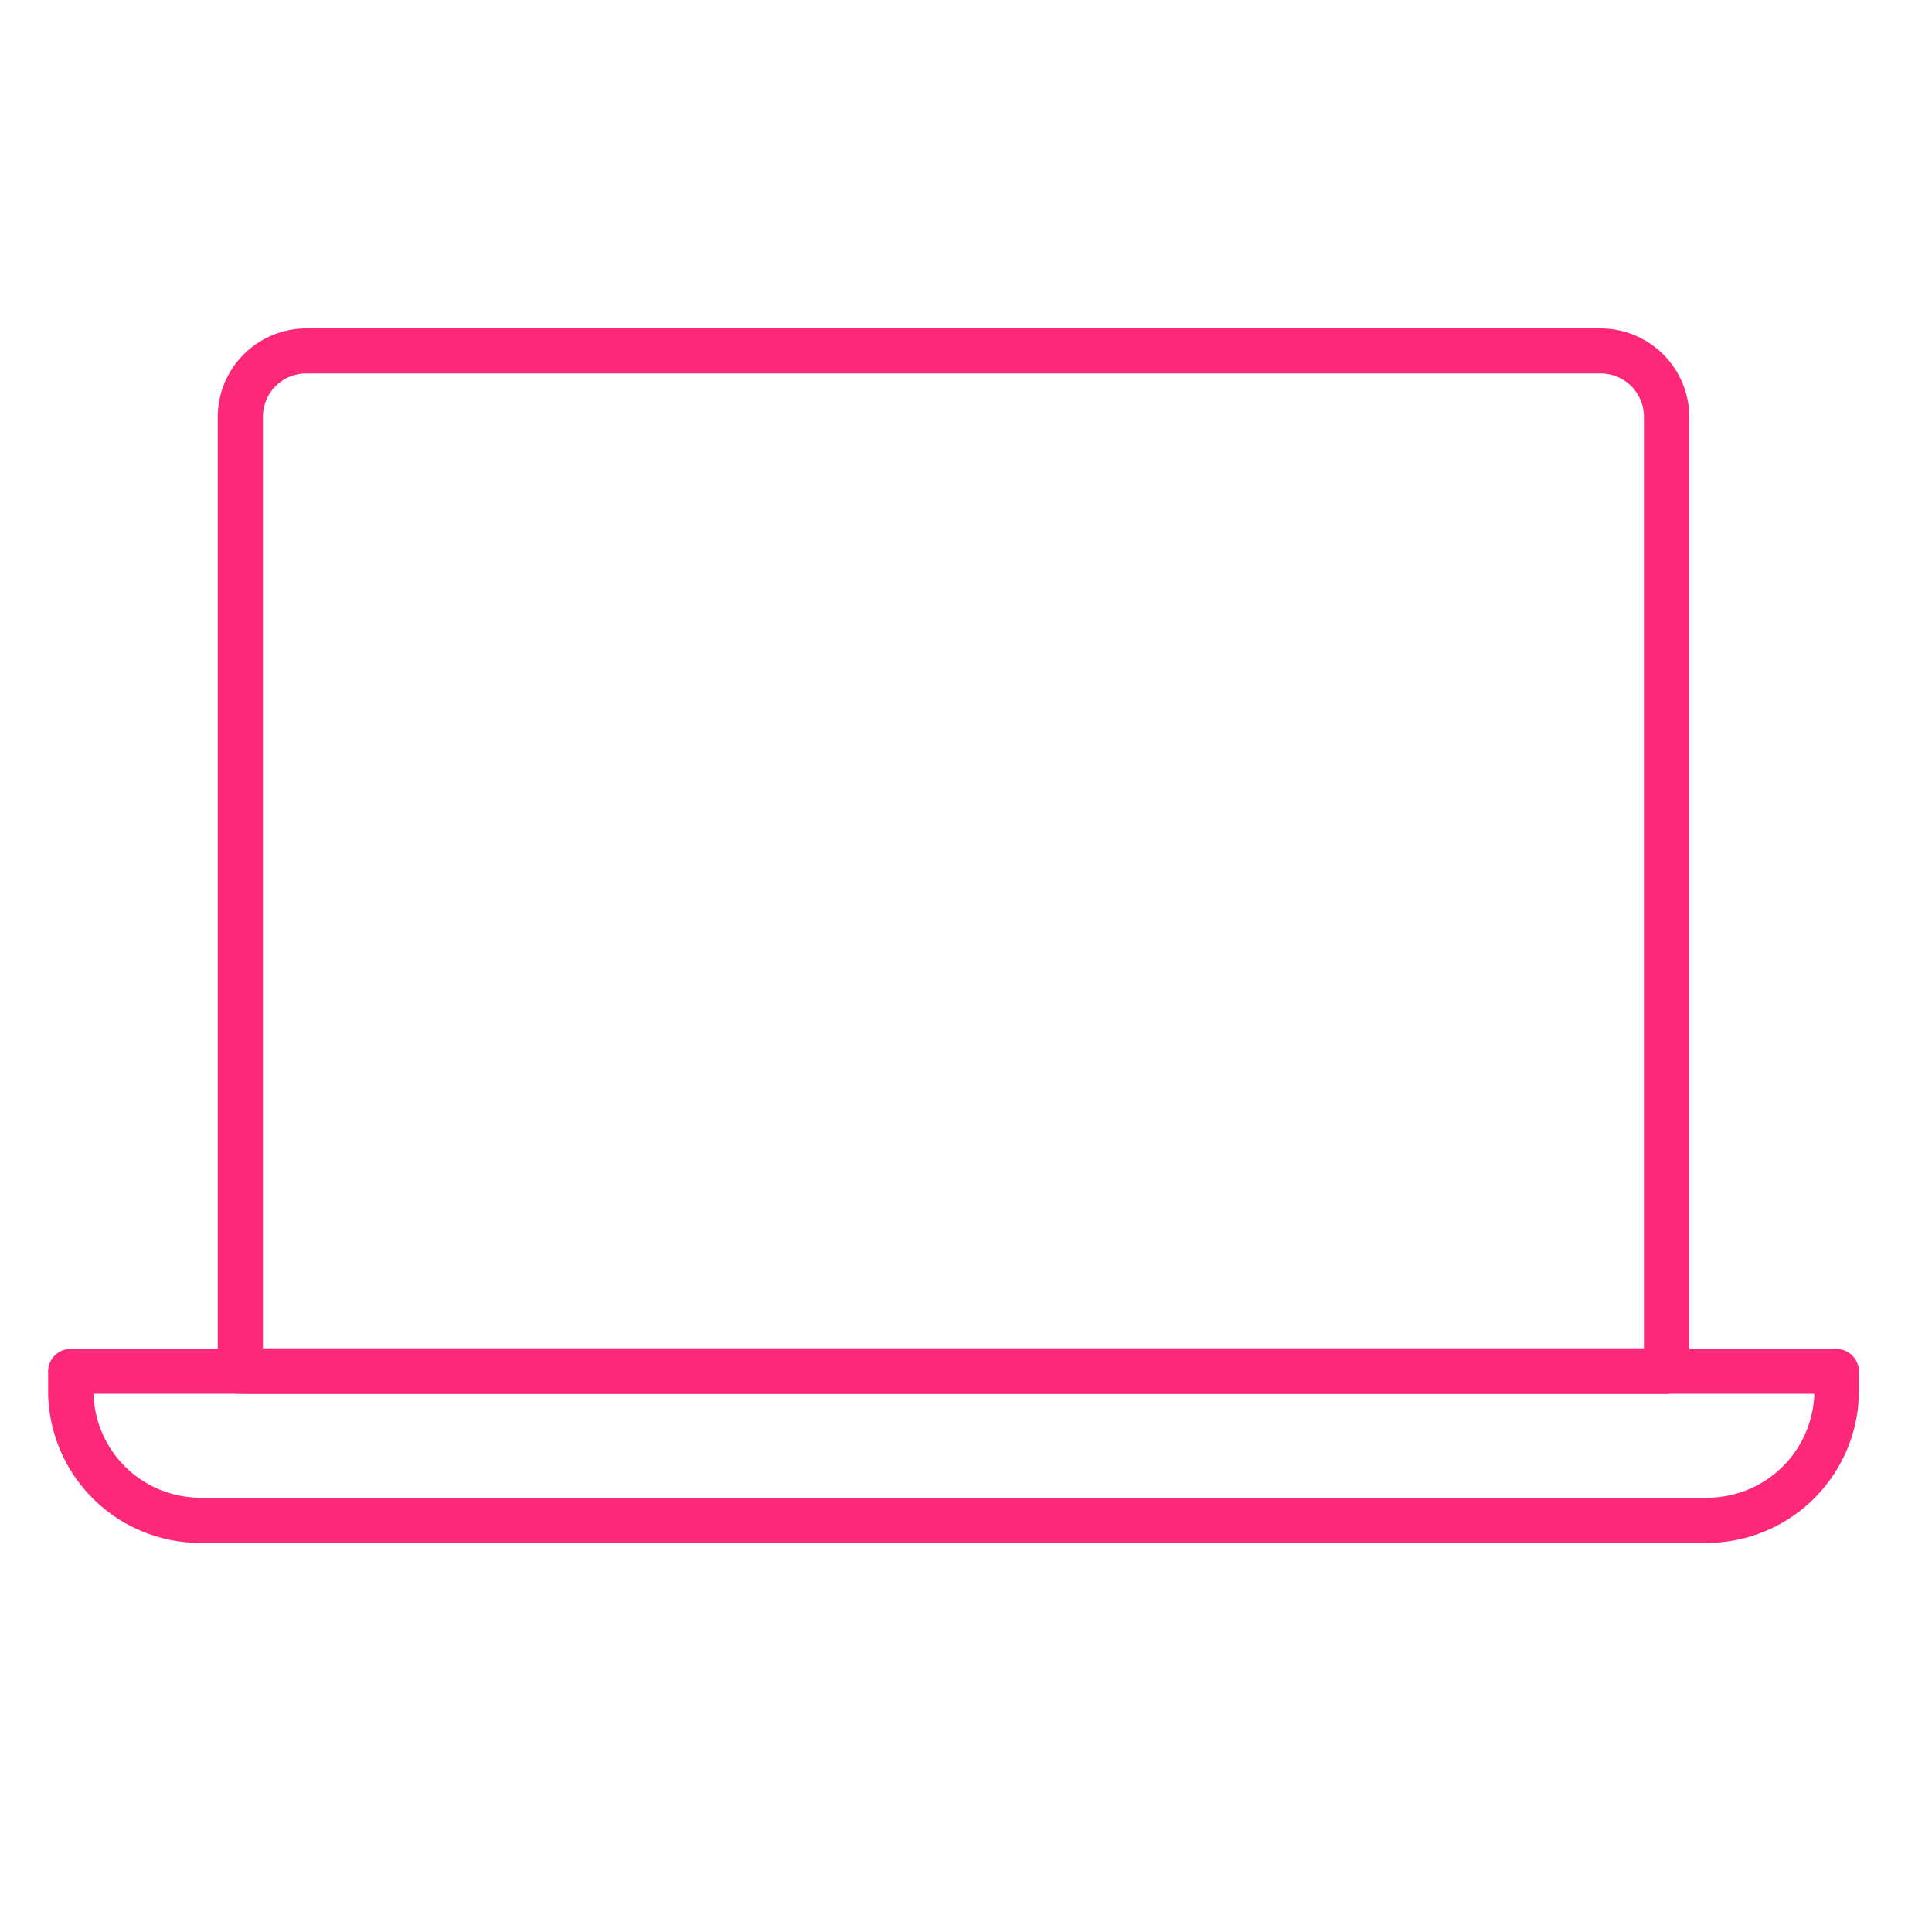 <svg xmlns="http://www.w3.org/2000/svg" viewBox="0 0 100 100"><defs><style>.cls-1{fill:#fe287a;}</style></defs><g id="TRANSPORT"><path class="cls-1" d="M86.26,72.14H12.44A1.17,1.17,0,0,1,11.27,71V21.57A4.59,4.59,0,0,1,15.85,17h67a4.6,4.6,0,0,1,4.59,4.59V71A1.18,1.18,0,0,1,86.26,72.14ZM13.61,69.79H85.09V21.57a2.24,2.24,0,0,0-2.24-2.24h-67a2.24,2.24,0,0,0-2.24,2.24Z"/><path class="cls-1" d="M88.33,79.86h-78A7.88,7.88,0,0,1,2.49,72V71a1.17,1.17,0,0,1,1.17-1.18H95A1.18,1.18,0,0,1,96.22,71v1A7.89,7.89,0,0,1,88.33,79.86ZM4.84,72.14a5.54,5.54,0,0,0,5.53,5.38h78a5.55,5.55,0,0,0,5.54-5.38Z"/></g></svg>